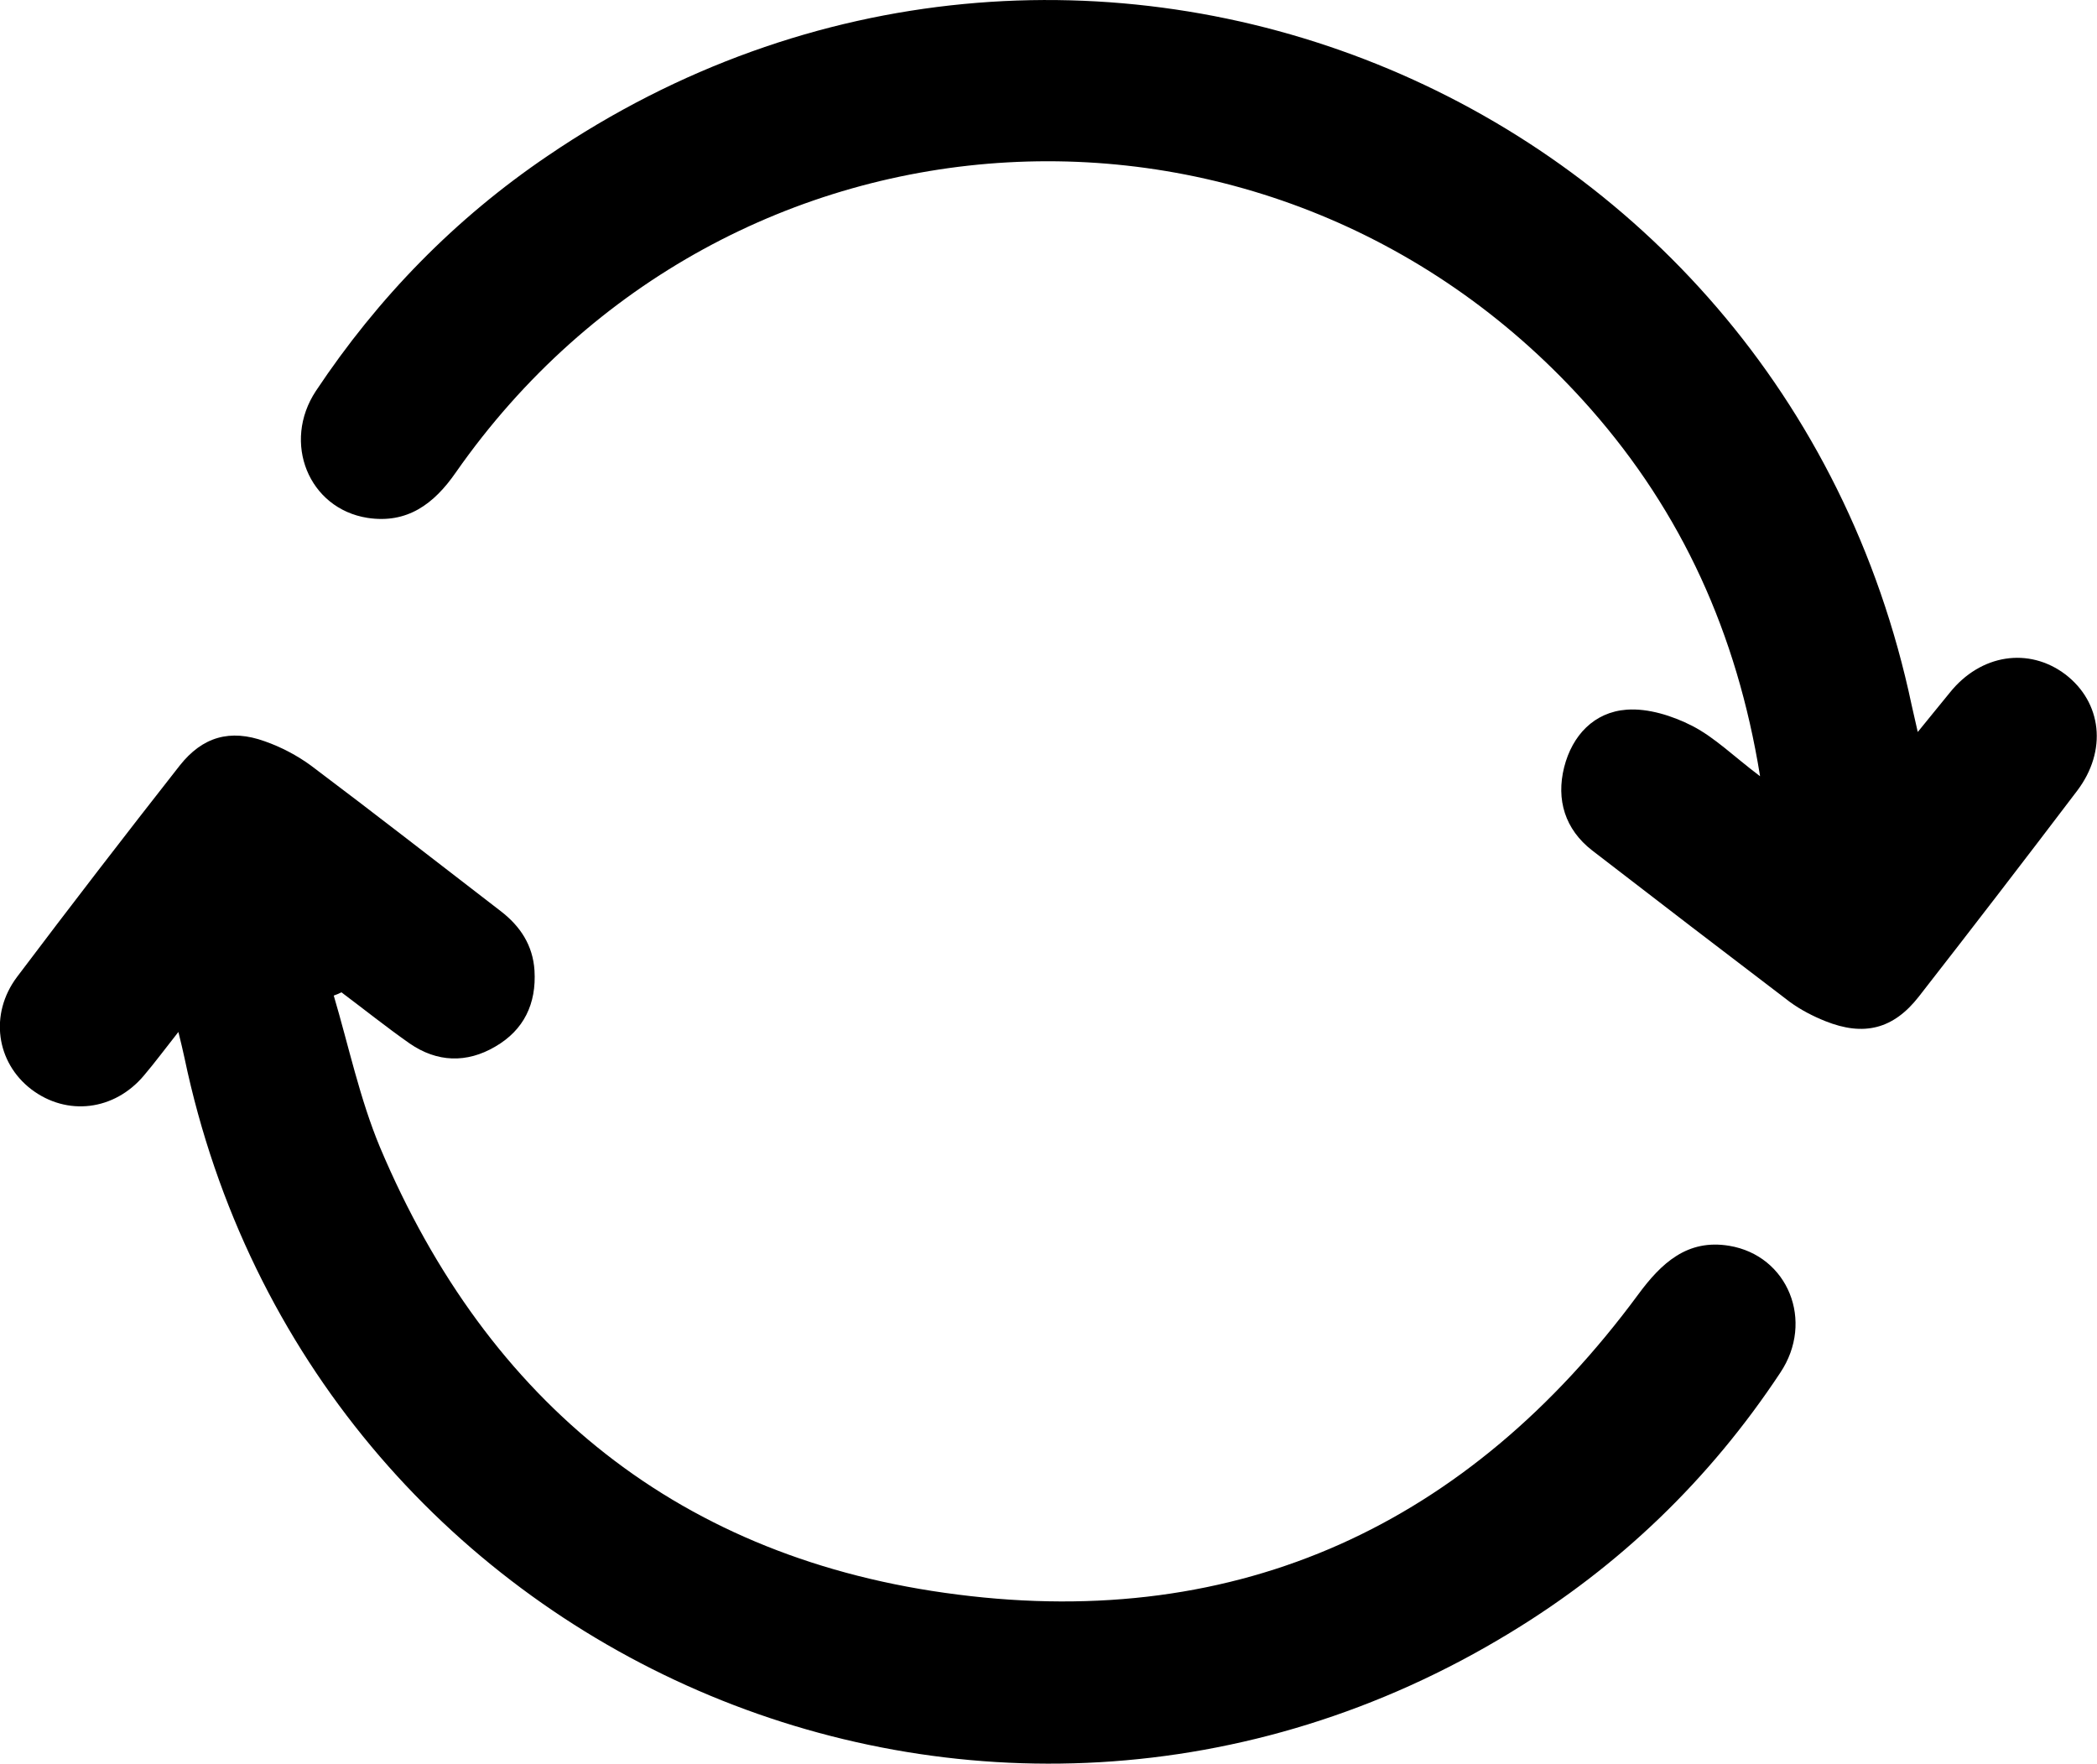 <?xml version="1.0" encoding="UTF-8"?>
<svg xmlns="http://www.w3.org/2000/svg" version="1.1" viewBox="0 0 51.71 43.5">
  <!-- Generator: Adobe Illustrator 28.6.0, SVG Export Plug-In . SVG Version: 1.2.0 Build 709)  -->
  <g>
    <g id="Layer_1">
      <g>
        <path d="M4.42,25.42c-.34.43-.59.77-.87,1.1-.73.87-1.9,1.01-2.78.34-.86-.66-1.04-1.85-.35-2.77,1.32-1.75,2.66-3.49,4.01-5.21.56-.71,1.24-.91,2.1-.6.4.14.8.35,1.14.6,1.57,1.18,3.12,2.39,4.68,3.59.48.37.79.84.83,1.46.05.82-.26,1.47-.97,1.88-.7.41-1.43.39-2.11-.08-.57-.4-1.12-.84-1.68-1.26-.06.03-.13.06-.19.08.37,1.25.64,2.54,1.14,3.74,2.67,6.33,7.44,10.17,14.24,11.03,6.96.89,12.6-1.73,16.78-7.39.58-.79,1.22-1.38,2.25-1.21,1.45.24,2.11,1.86,1.26,3.13-1.74,2.63-3.96,4.77-6.66,6.41-12.92,7.88-29.58.65-32.69-14.17-.04-.18-.08-.36-.16-.68Z"/>
        <path d="M43.4,19.13c-.57-3.52-1.93-6.49-4.17-9.04-7.7-8.75-21.31-8-27.99,1.56-.54.78-1.2,1.27-2.18,1.12-1.45-.23-2.11-1.86-1.27-3.13,1.53-2.3,3.43-4.25,5.72-5.8,12.93-8.79,30.4-1.74,33.63,13.55.04.18.08.36.15.66.29-.36.54-.66.79-.97.76-.95,1.95-1.13,2.85-.45.9.69,1.04,1.88.29,2.87-1.29,1.7-2.59,3.39-3.9,5.07-.63.81-1.36.99-2.31.61-.3-.12-.61-.28-.87-.47-1.63-1.24-3.26-2.49-4.88-3.74-.67-.52-.89-1.25-.69-2.05.2-.79.74-1.36,1.54-1.42.53-.04,1.13.15,1.62.4.56.29,1.02.75,1.67,1.24Z"/>
      </g>
    </g>
  </g>
</svg>